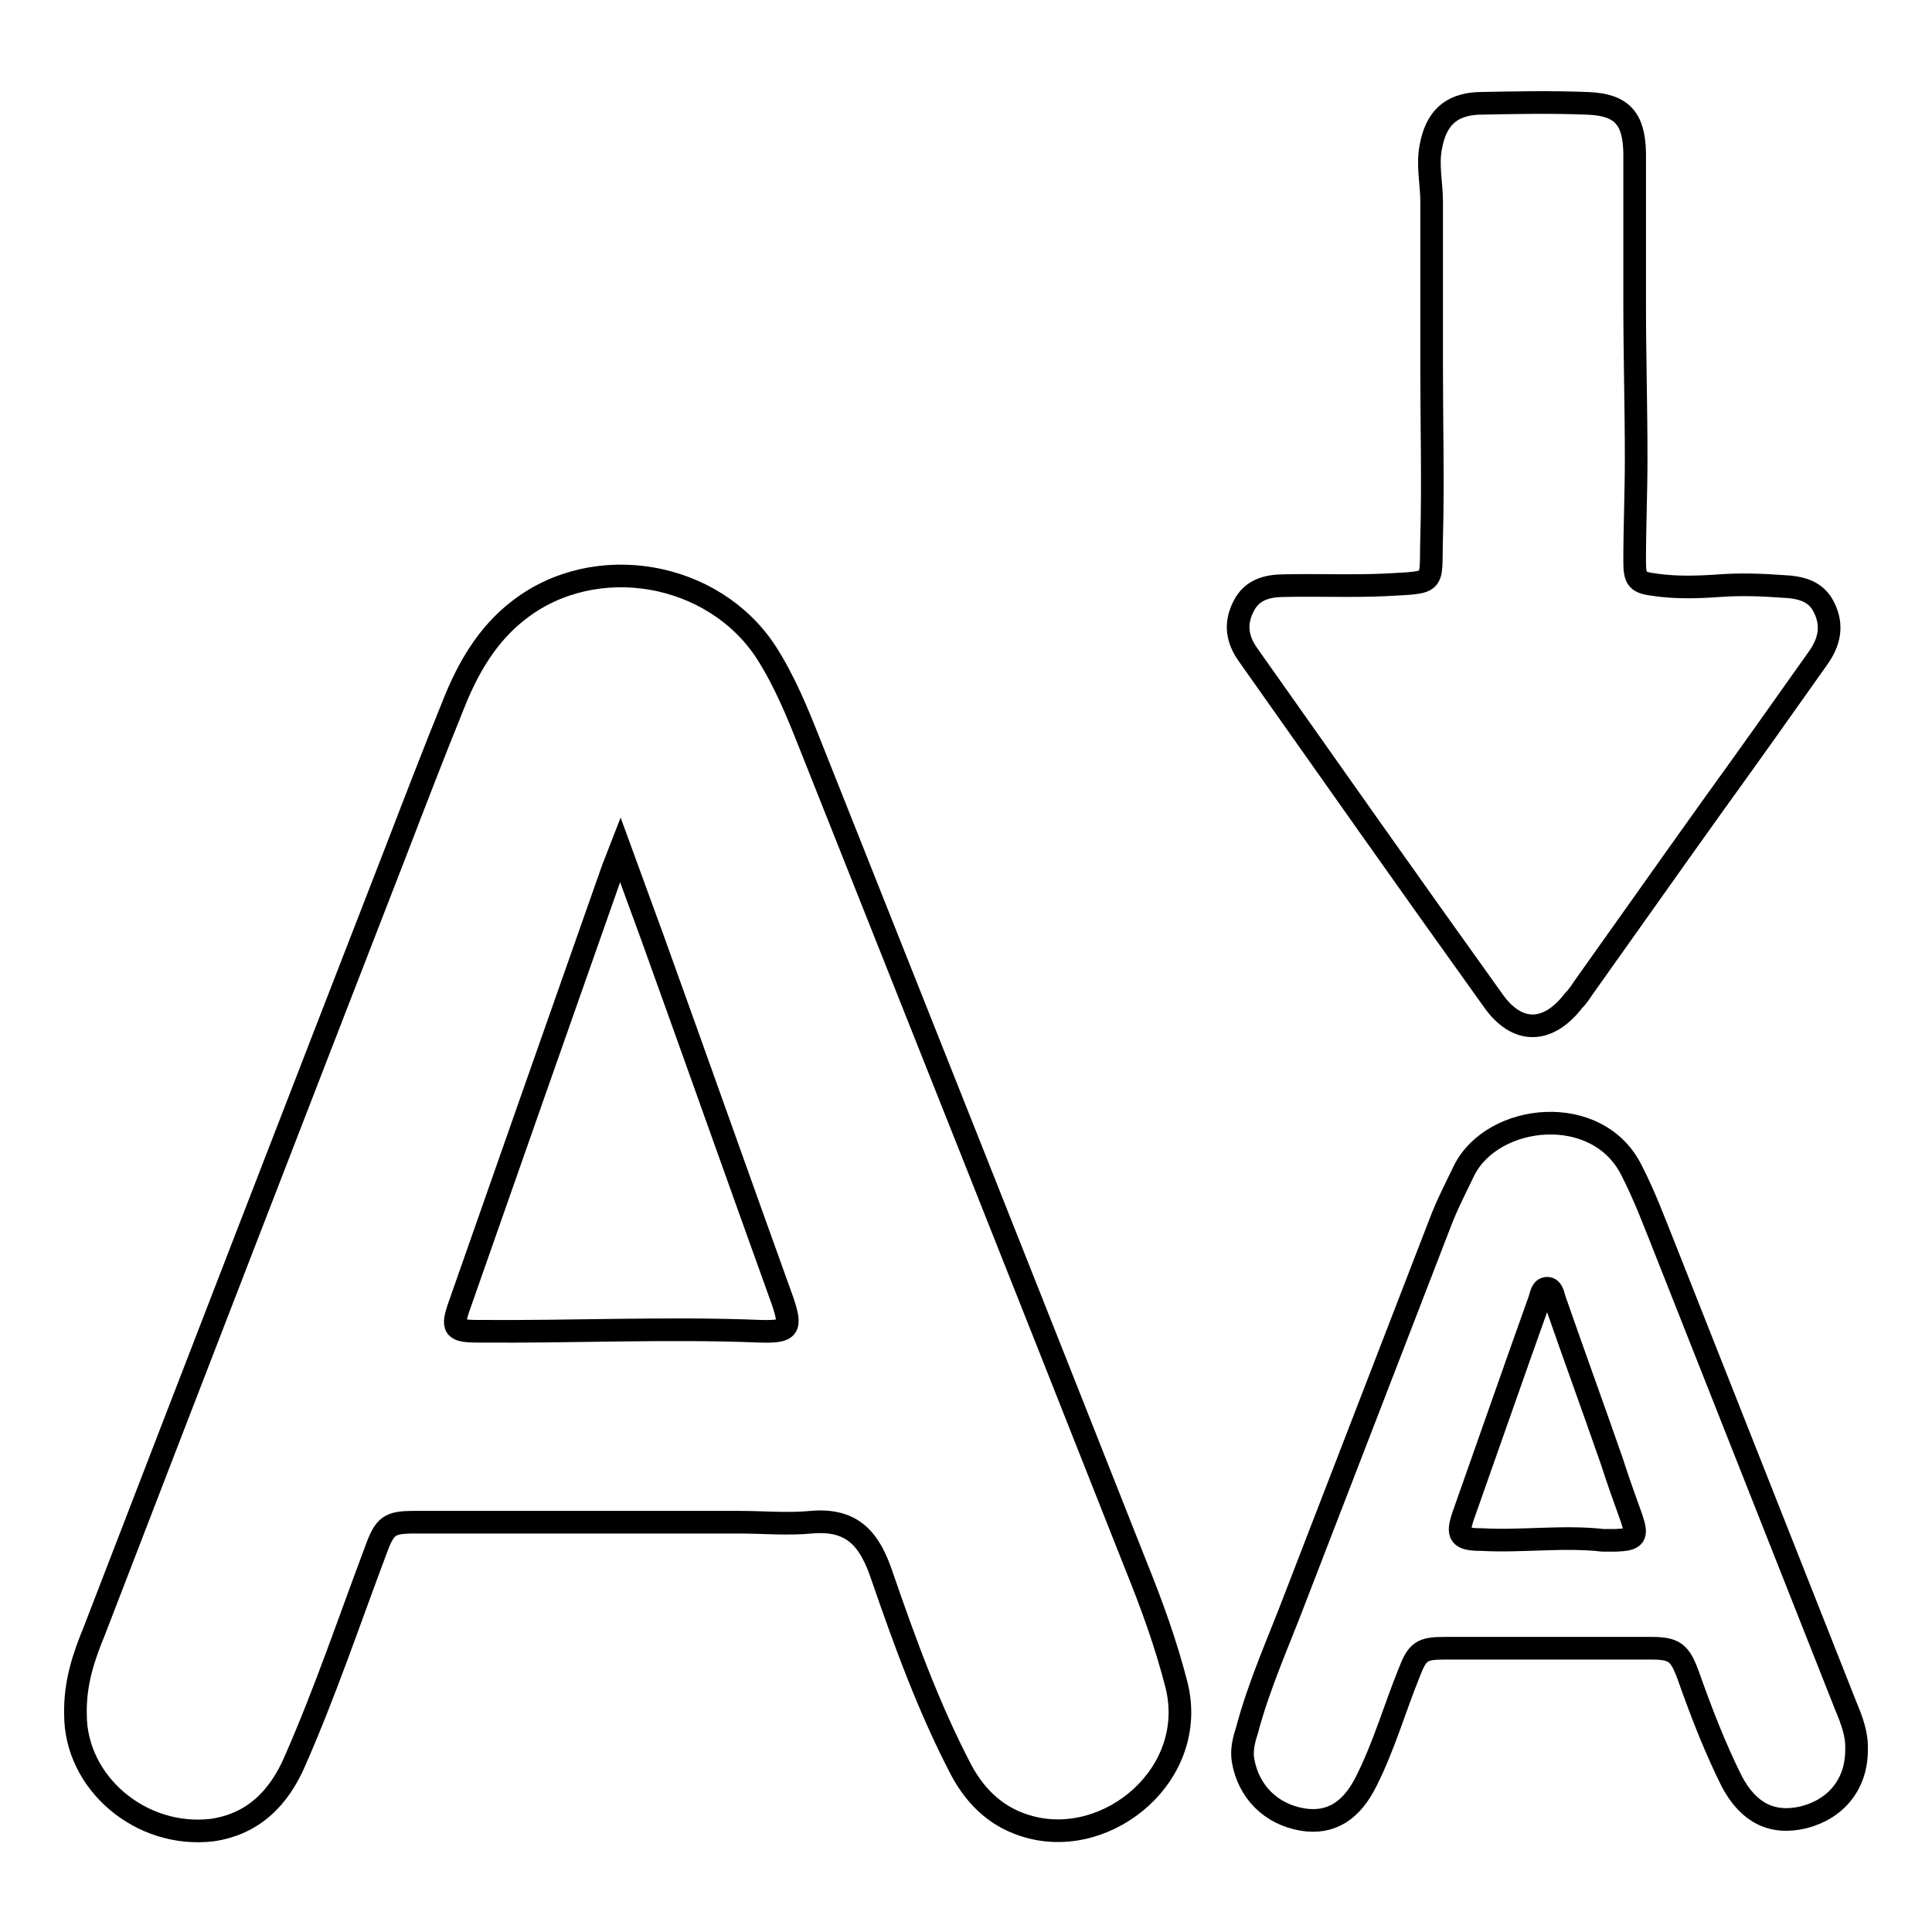 <?xml version="1.0" encoding="utf-8"?>
<!-- Svg Vector Icons : http://www.onlinewebfonts.com/icon -->
<!DOCTYPE svg PUBLIC "-//W3C//DTD SVG 1.1//EN" "http://www.w3.org/Graphics/SVG/1.1/DTD/svg11.dtd">
<svg version="1.1" xmlns="http://www.w3.org/2000/svg" xmlns:xlink="http://www.w3.org/1999/xlink" x="0px" y="0px" viewBox="0 0 256 256" enable-background="new 0 0 256 256" xml:space="preserve">
<g><g><path stroke-width="3" fill-opacity="0" stroke="#000000"  d="M10,227.2c-0.1-4.2,1.1-7.7,2.5-11.1c13.3-34.5,26.6-68.9,40-103.4c2.5-6.5,5-13,7.6-19.4c1.9-4.8,4.5-9.3,8.7-12.5c10.1-7.8,25.7-5.1,32.7,5.6c2.5,3.9,4.2,8.1,5.9,12.4c14.4,36.2,28.8,72.4,43.1,108.6c2.1,5.2,4,10.4,5.4,15.9c2.9,11.7-8.9,21.6-19.4,18.8c-4.2-1.1-7.1-3.8-9.1-7.5c-4.3-8.2-7.5-17-10.5-25.7c-1.6-4.8-3.8-7.7-9.4-7.2c-3.2,0.3-6.4,0-9.6,0c-14.3,0-28.6,0-42.9,0c-3.4,0-4,0.4-5.2,3.7c-3.5,9.3-6.7,18.8-10.7,27.9c-2.1,4.9-5.5,8.4-11,9.2C18.6,243.6,10,236.2,10,227.2z M82.2,112.6c-0.5,1.3-0.9,2.2-1.2,3.1c-6.7,19-13.4,38.1-20.1,57.2c-1.1,3.1-0.8,3.5,2.5,3.5c12.5,0.1,25-0.5,37.4,0c3.8,0.1,4.1-0.4,2.9-4c-5.8-16.1-11.5-32.2-17.3-48.3C85,120.3,83.7,116.7,82.2,112.6z"/><path stroke-width="3" fill-opacity="0" stroke="#000000"  d="M189.7,48.9c0-7.4,0-14.8,0-22.2c0-2.4-0.6-4.8-0.1-7.3c0.7-3.7,2.6-5.5,6.2-5.7c4.9-0.1,9.8-0.2,14.7,0c4.4,0.2,6,2,6.1,6.5c0,6.6,0,13.3,0,19.9c0,6.9,0.2,13.8,0.2,20.7c0,4.5-0.2,9-0.2,13.5c0,2.5,0.3,2.9,2.8,3.2c2.8,0.4,5.7,0.3,8.5,0.1c2.8-0.2,5.5-0.1,8.3,0.1c2.2,0.1,4.4,0.5,5.5,2.8c1.2,2.4,0.7,4.6-0.8,6.7c-4.6,6.5-9.2,13-13.9,19.5c-5.8,8.1-11.5,16.2-17.2,24.2c-0.4,0.6-0.8,1.2-1.3,1.7c-3.4,4.4-7.5,4.5-10.7-0.1c-10.9-15.2-21.6-30.4-32.4-45.7c-1.5-2.1-1.8-4.2-0.6-6.5c1.1-2.2,3.2-2.7,5.4-2.7c4.4-0.1,8.9,0.1,13.3-0.1c7-0.4,6,0.1,6.2-6.3C189.9,64,189.7,56.4,189.7,48.9z"/><path stroke-width="3" fill-opacity="0" stroke="#000000"  d="M246,231.9c0,4.5-2.7,7.8-7,8.9c-4.2,1-7.3-0.6-9.5-4.7c-2.3-4.6-4.1-9.3-5.8-14.1c-1.1-3-1.8-3.6-4.9-3.6c-9.2,0-18.3,0-27.4,0c-3,0-3.6,0.4-4.7,3.3c-1.9,4.7-3.3,9.6-5.6,14.2c-2,4.1-4.8,5.8-8.5,5.2c-4.2-0.7-7.2-3.7-7.9-7.9c-0.2-1.3,0.1-2.6,0.5-3.8c1.6-6.1,4.2-11.8,6.4-17.6c6.4-16.6,12.8-33.1,19.2-49.7c0.9-2.4,2.1-4.7,3.2-7c3.8-7.6,17.7-9.1,22.2,0c1.7,3.3,3,6.8,4.4,10.3c8,20.2,16,40.5,24,60.7C245.4,228,246.1,229.9,246,231.9z M212.4,204.1c0.6,0,1.2,0,1.7,0c2.6-0.1,2.9-0.5,2.1-2.9c-0.9-2.5-1.8-5-2.6-7.5c-2.5-7.2-5.1-14.3-7.6-21.5c-0.2-0.6-0.3-1.5-1-1.5c-0.7,0-0.8,0.9-1,1.5c-3.4,9.5-6.7,19-10.1,28.6c-0.9,2.6-0.5,3.2,2.4,3.2C201.7,204.3,207.1,203.5,212.4,204.1z"/></g></g>
</svg>